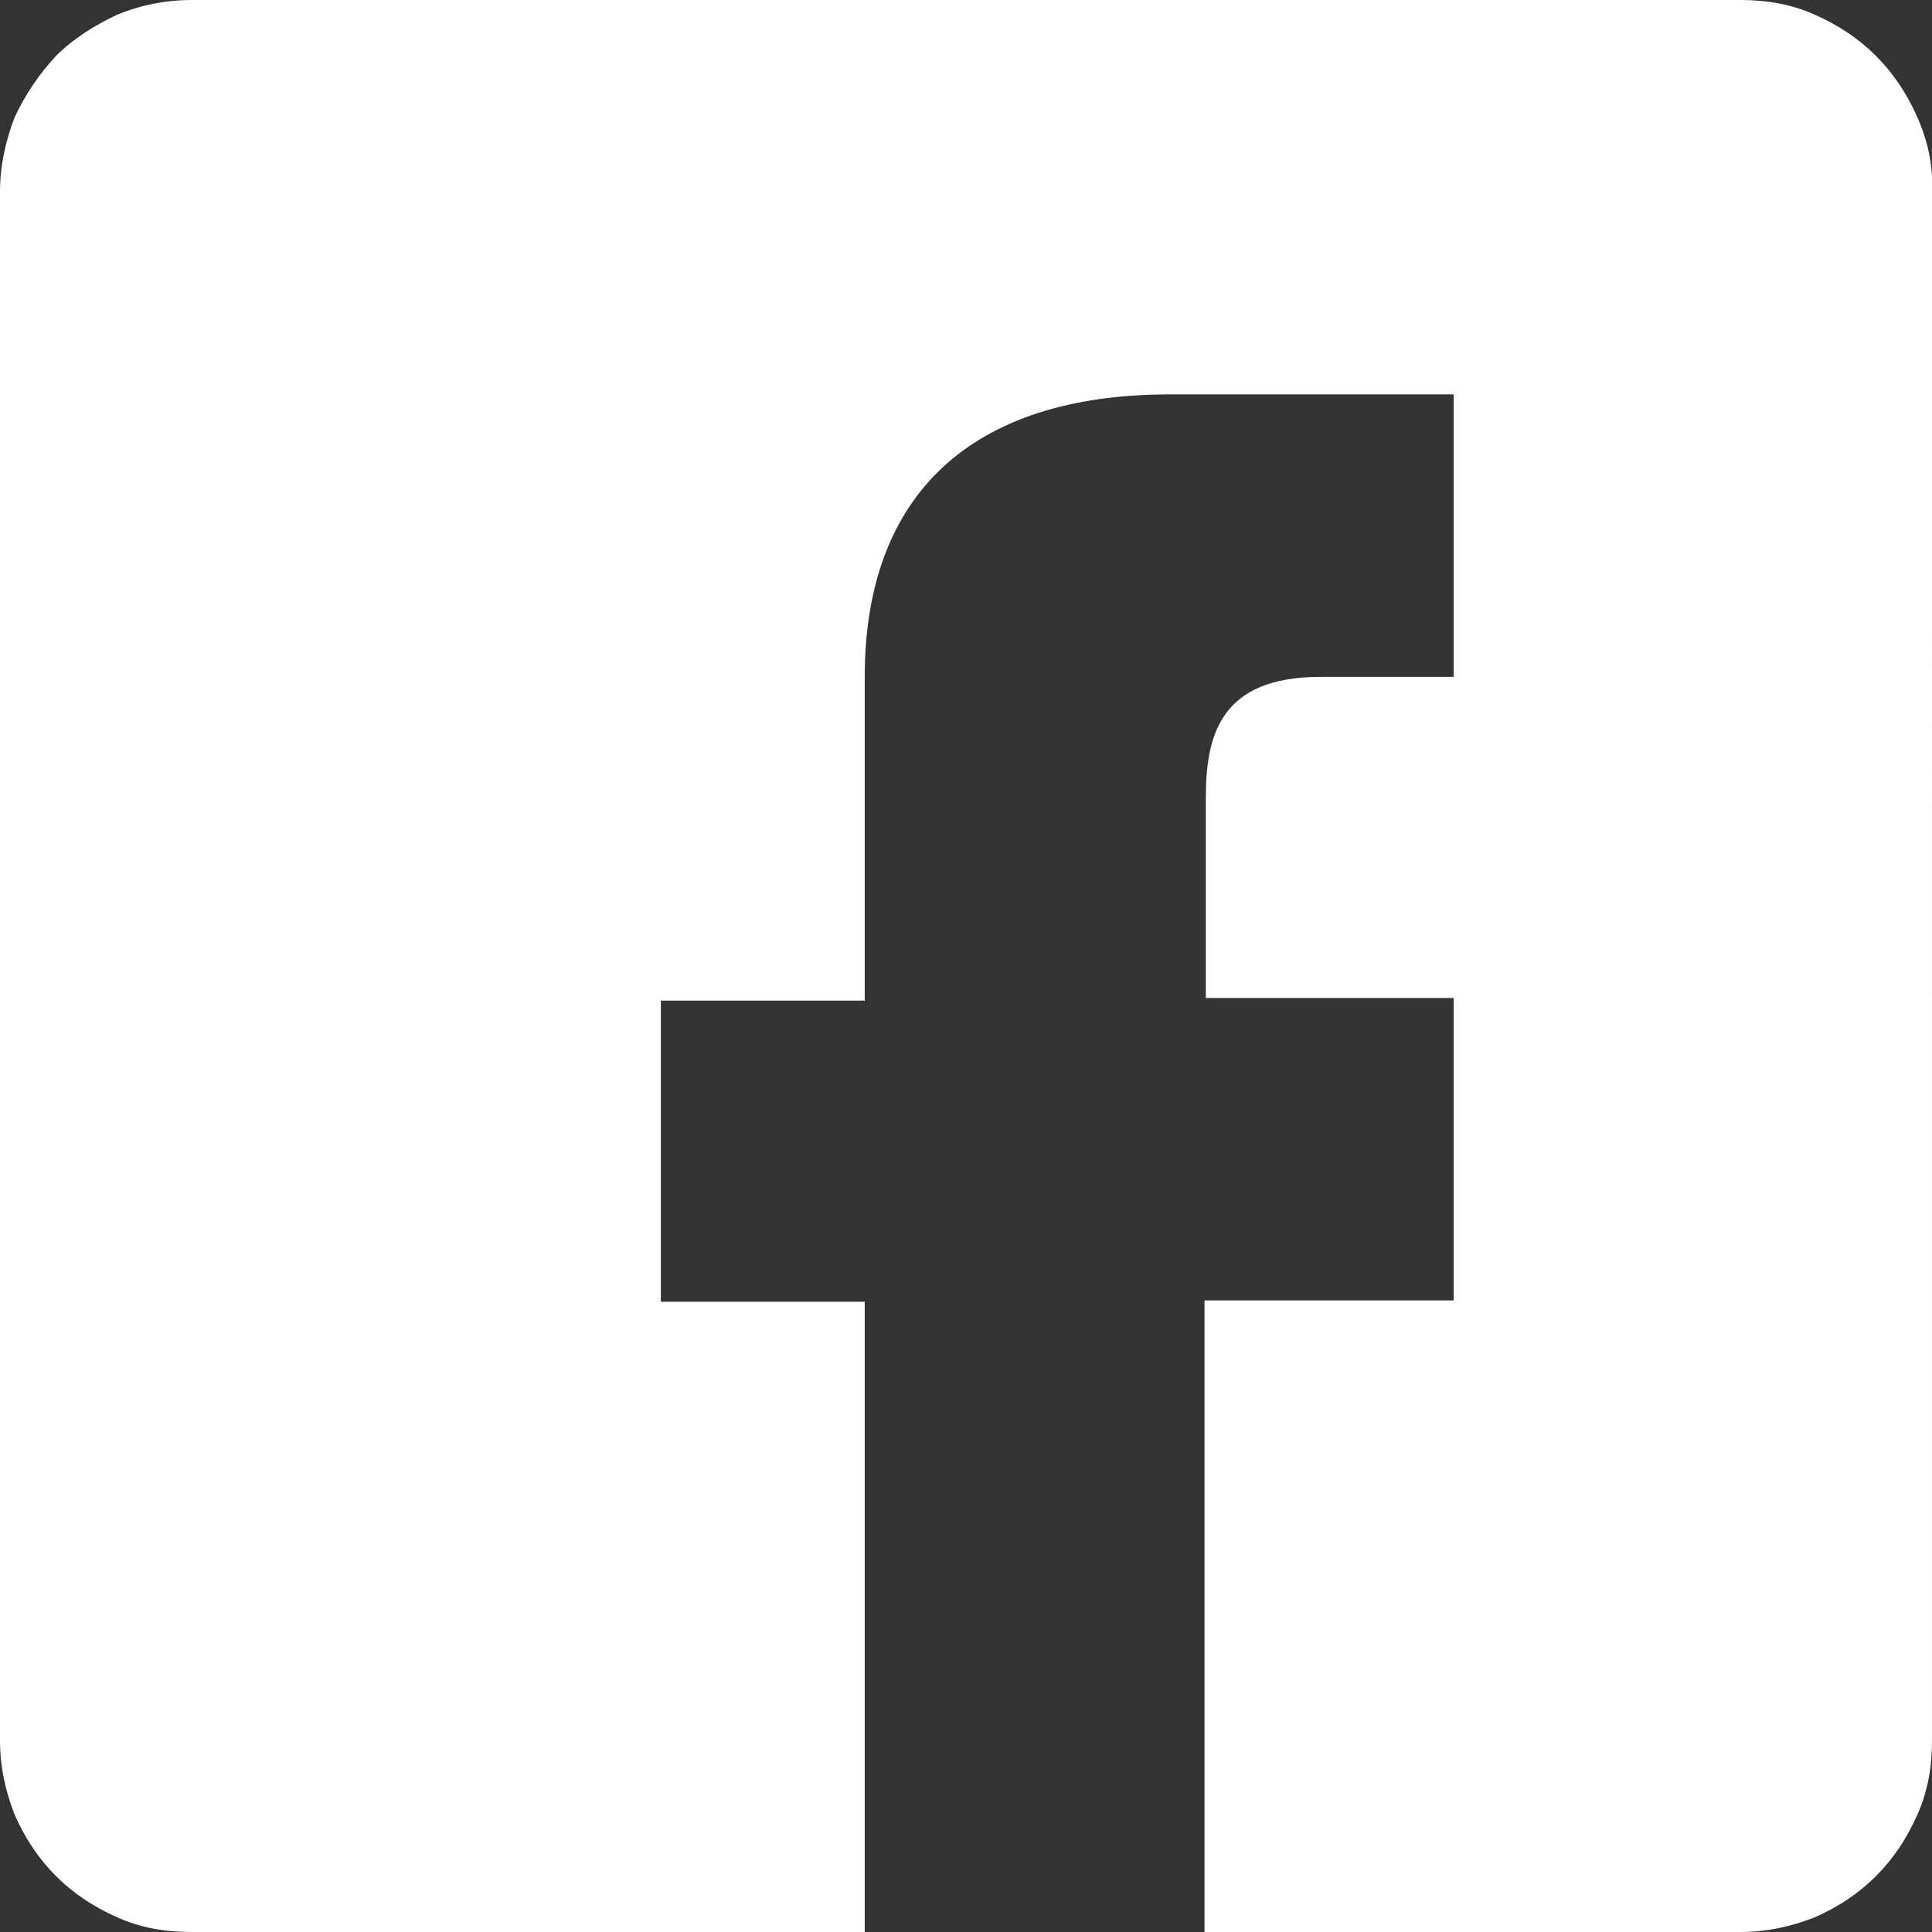 <?xml version="1.0" encoding="utf-8"?>
<!-- Generator: Adobe Illustrator 20.1.0, SVG Export Plug-In . SVG Version: 6.00 Build 0)  -->
<svg version="1.1" id="Layer_1" xmlns="http://www.w3.org/2000/svg" xmlns:xlink="http://www.w3.org/1999/xlink" x="0px" y="0px"
	 viewBox="0 0 145 145" style="enable-background:new 0 0 145 145;" xml:space="preserve">
<rect x="0" y="0" width="145" height="145" fill="#333333" stroke="none"/>
<style type="text/css">
	.st0{fill:#FFFFFF;}
</style>
<g>
	<path class="st0" d="M143.9,8.8c-0.8-1.8-1.8-3.3-3.1-4.6s-2.8-2.3-4.6-3.1c-1.8-0.8-3.6-1.1-5.6-1.1H14.4c-2,0-3.9,0.4-5.6,1.1
		C7.1,1.9,5.5,2.9,4.2,4.2C2.9,5.6,1.9,7.1,1.1,8.8C0.4,10.6,0,12.5,0,14.4v27.7v5.4v83.1c0,2,0.4,3.8,1.1,5.6
		c0.8,1.8,1.8,3.3,3.1,4.6c1.3,1.3,2.8,2.3,4.6,3.1c1.8,0.8,3.6,1.1,5.6,1.1h50.5V97.7H49.6V75.1h15.3V50.8
		c0-13.6,7.9-21.2,22.9-21.2h21.3v21.2h-10c-7.6,0-8.6,4.5-8.6,9.1v15h18.6v22.7H90.4V145h40.2c2,0,3.8-0.4,5.6-1.1
		c1.8-0.8,3.3-1.8,4.6-3.1c1.3-1.3,2.3-2.8,3.1-4.6c0.8-1.8,1.1-3.6,1.1-5.6V47.5v-5.4V14.4C145.1,12.5,144.7,10.6,143.9,8.8z"/>
</g>
</svg>
